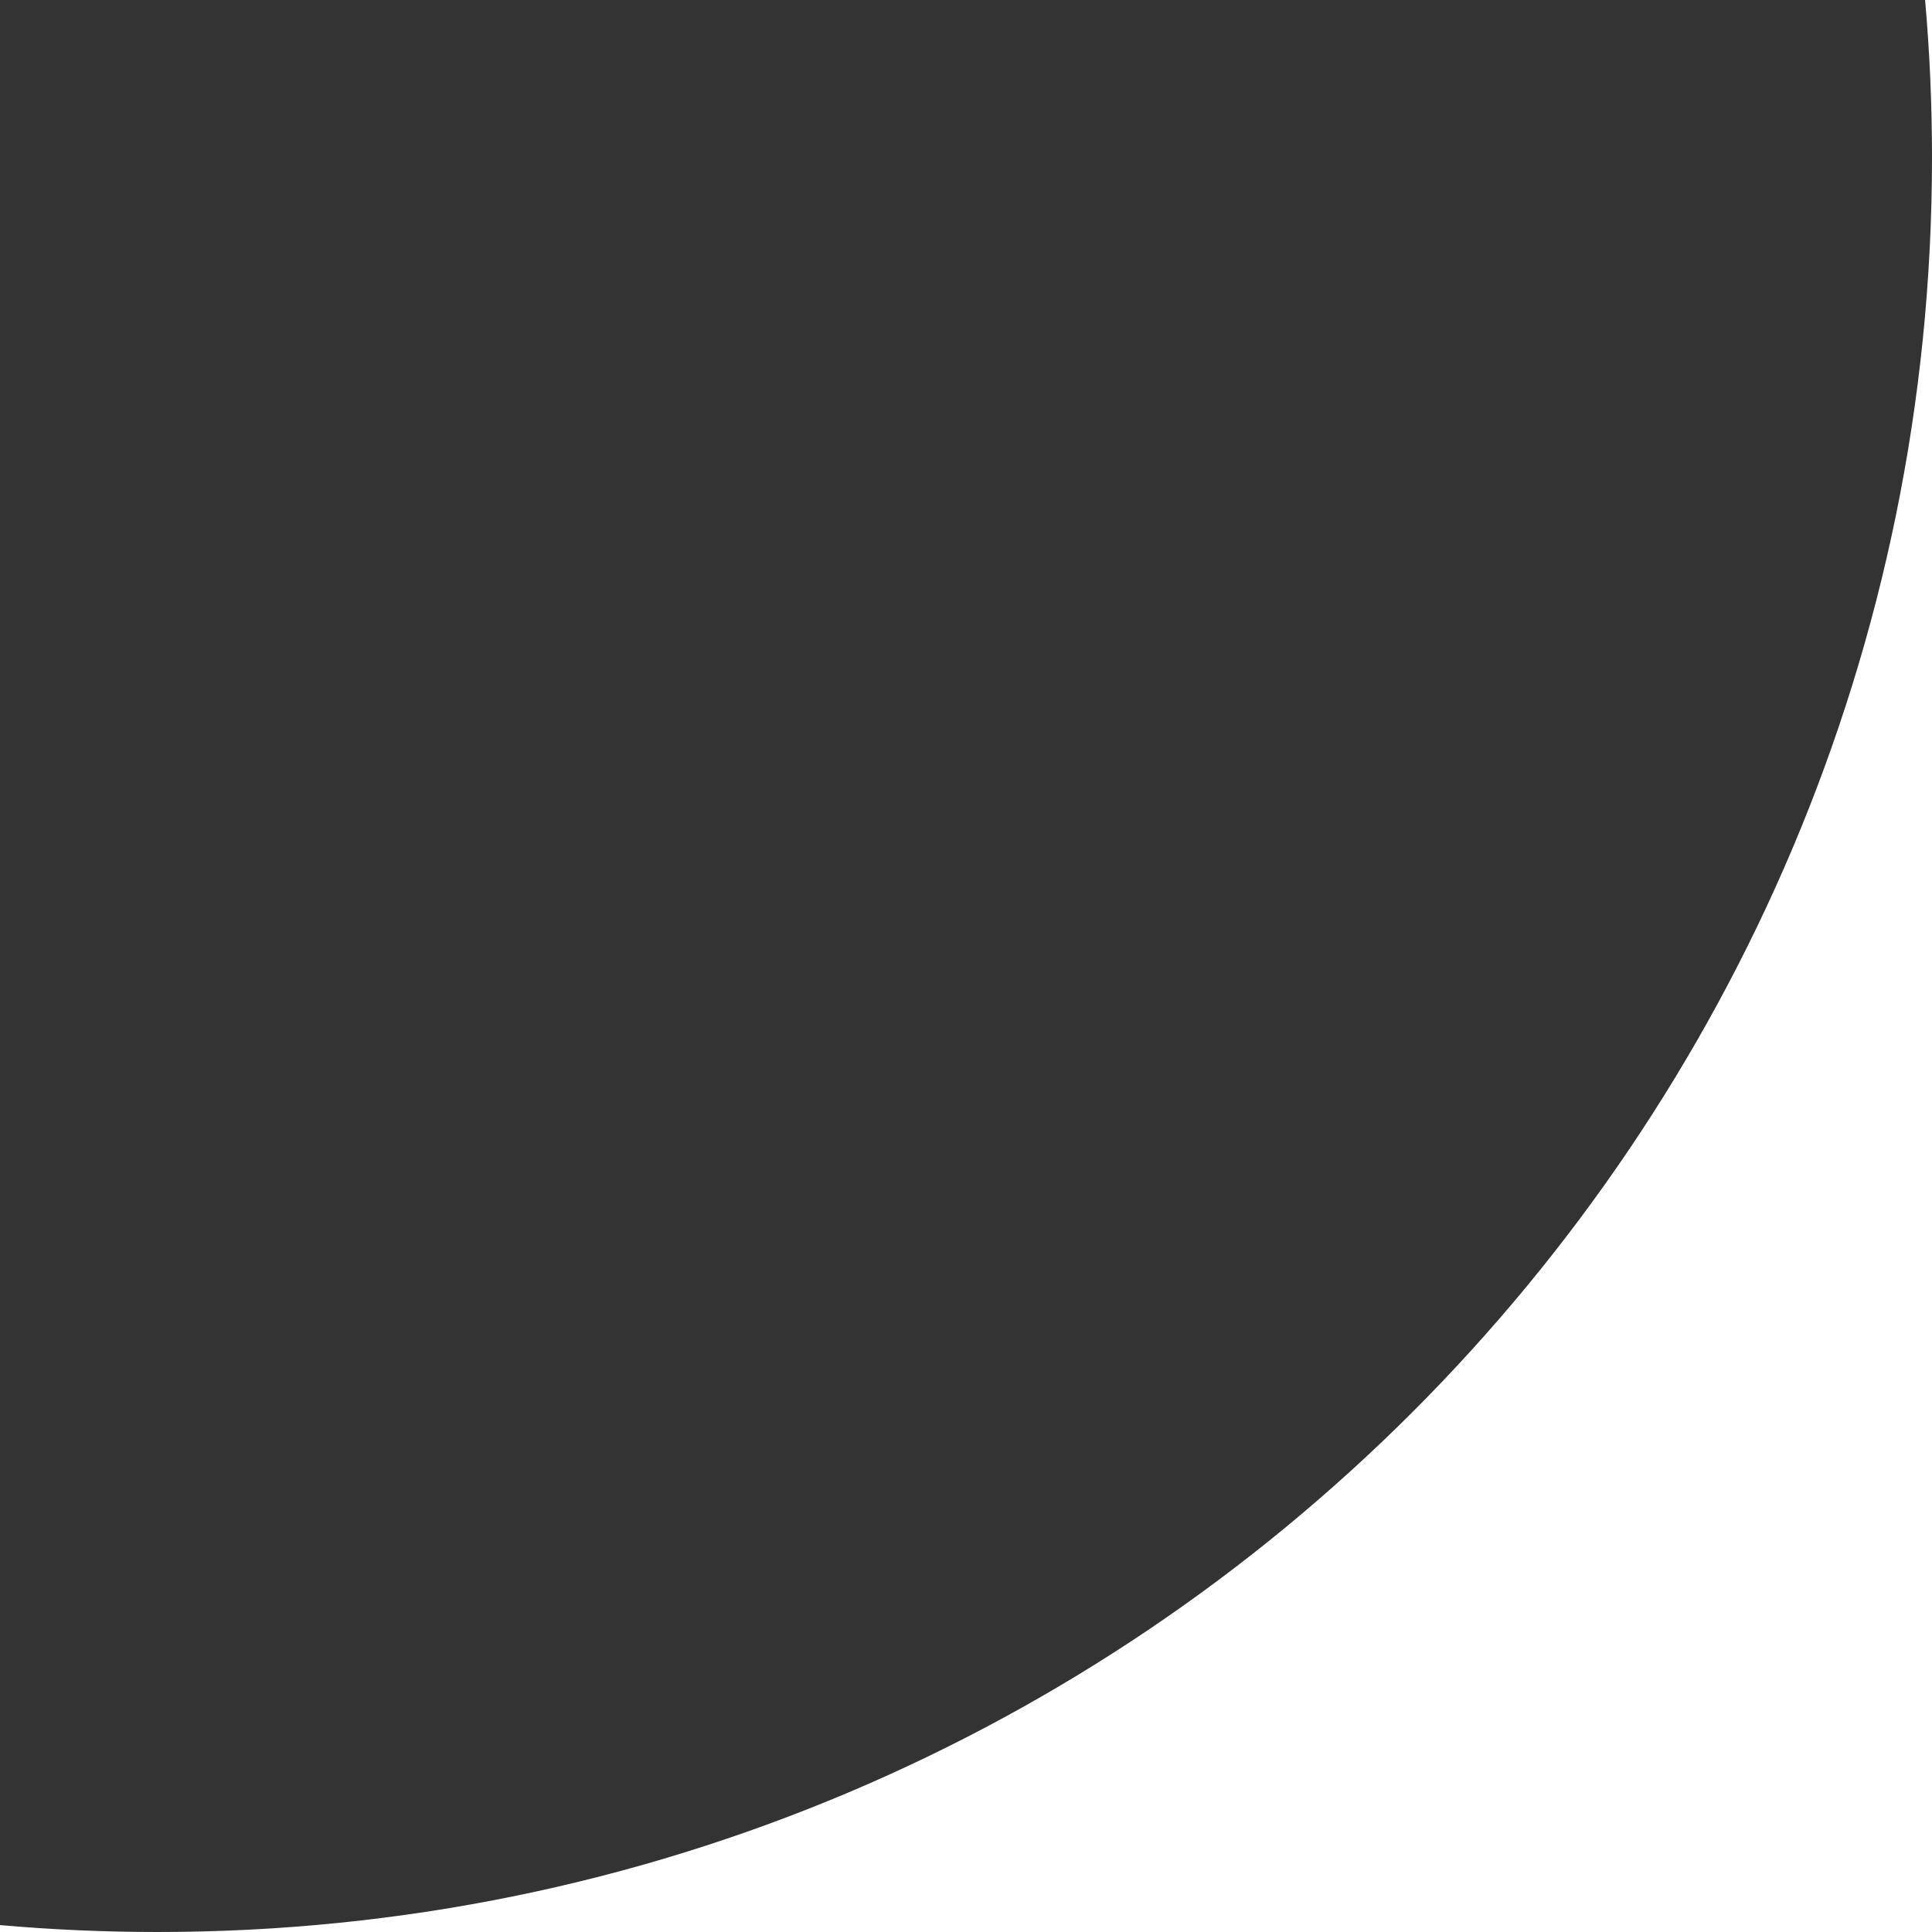 <svg xmlns="http://www.w3.org/2000/svg" width="141" height="141" viewBox="0 0 141 141" fill="none"><rect x="0" y="0" width="141" height="141" fill="#333333" stroke="none"/><path fill-rule="evenodd" clip-rule="evenodd" d="M11.5 141C83.021 141 141 83.021 141 11.5V141H11.5ZM0 140.496C3.789 140.83 7.625 141 11.5 141H0V140.496ZM140.496 0H141V11.5C141 7.625 140.83 3.789 140.496 0Z" fill="white"></path></svg>